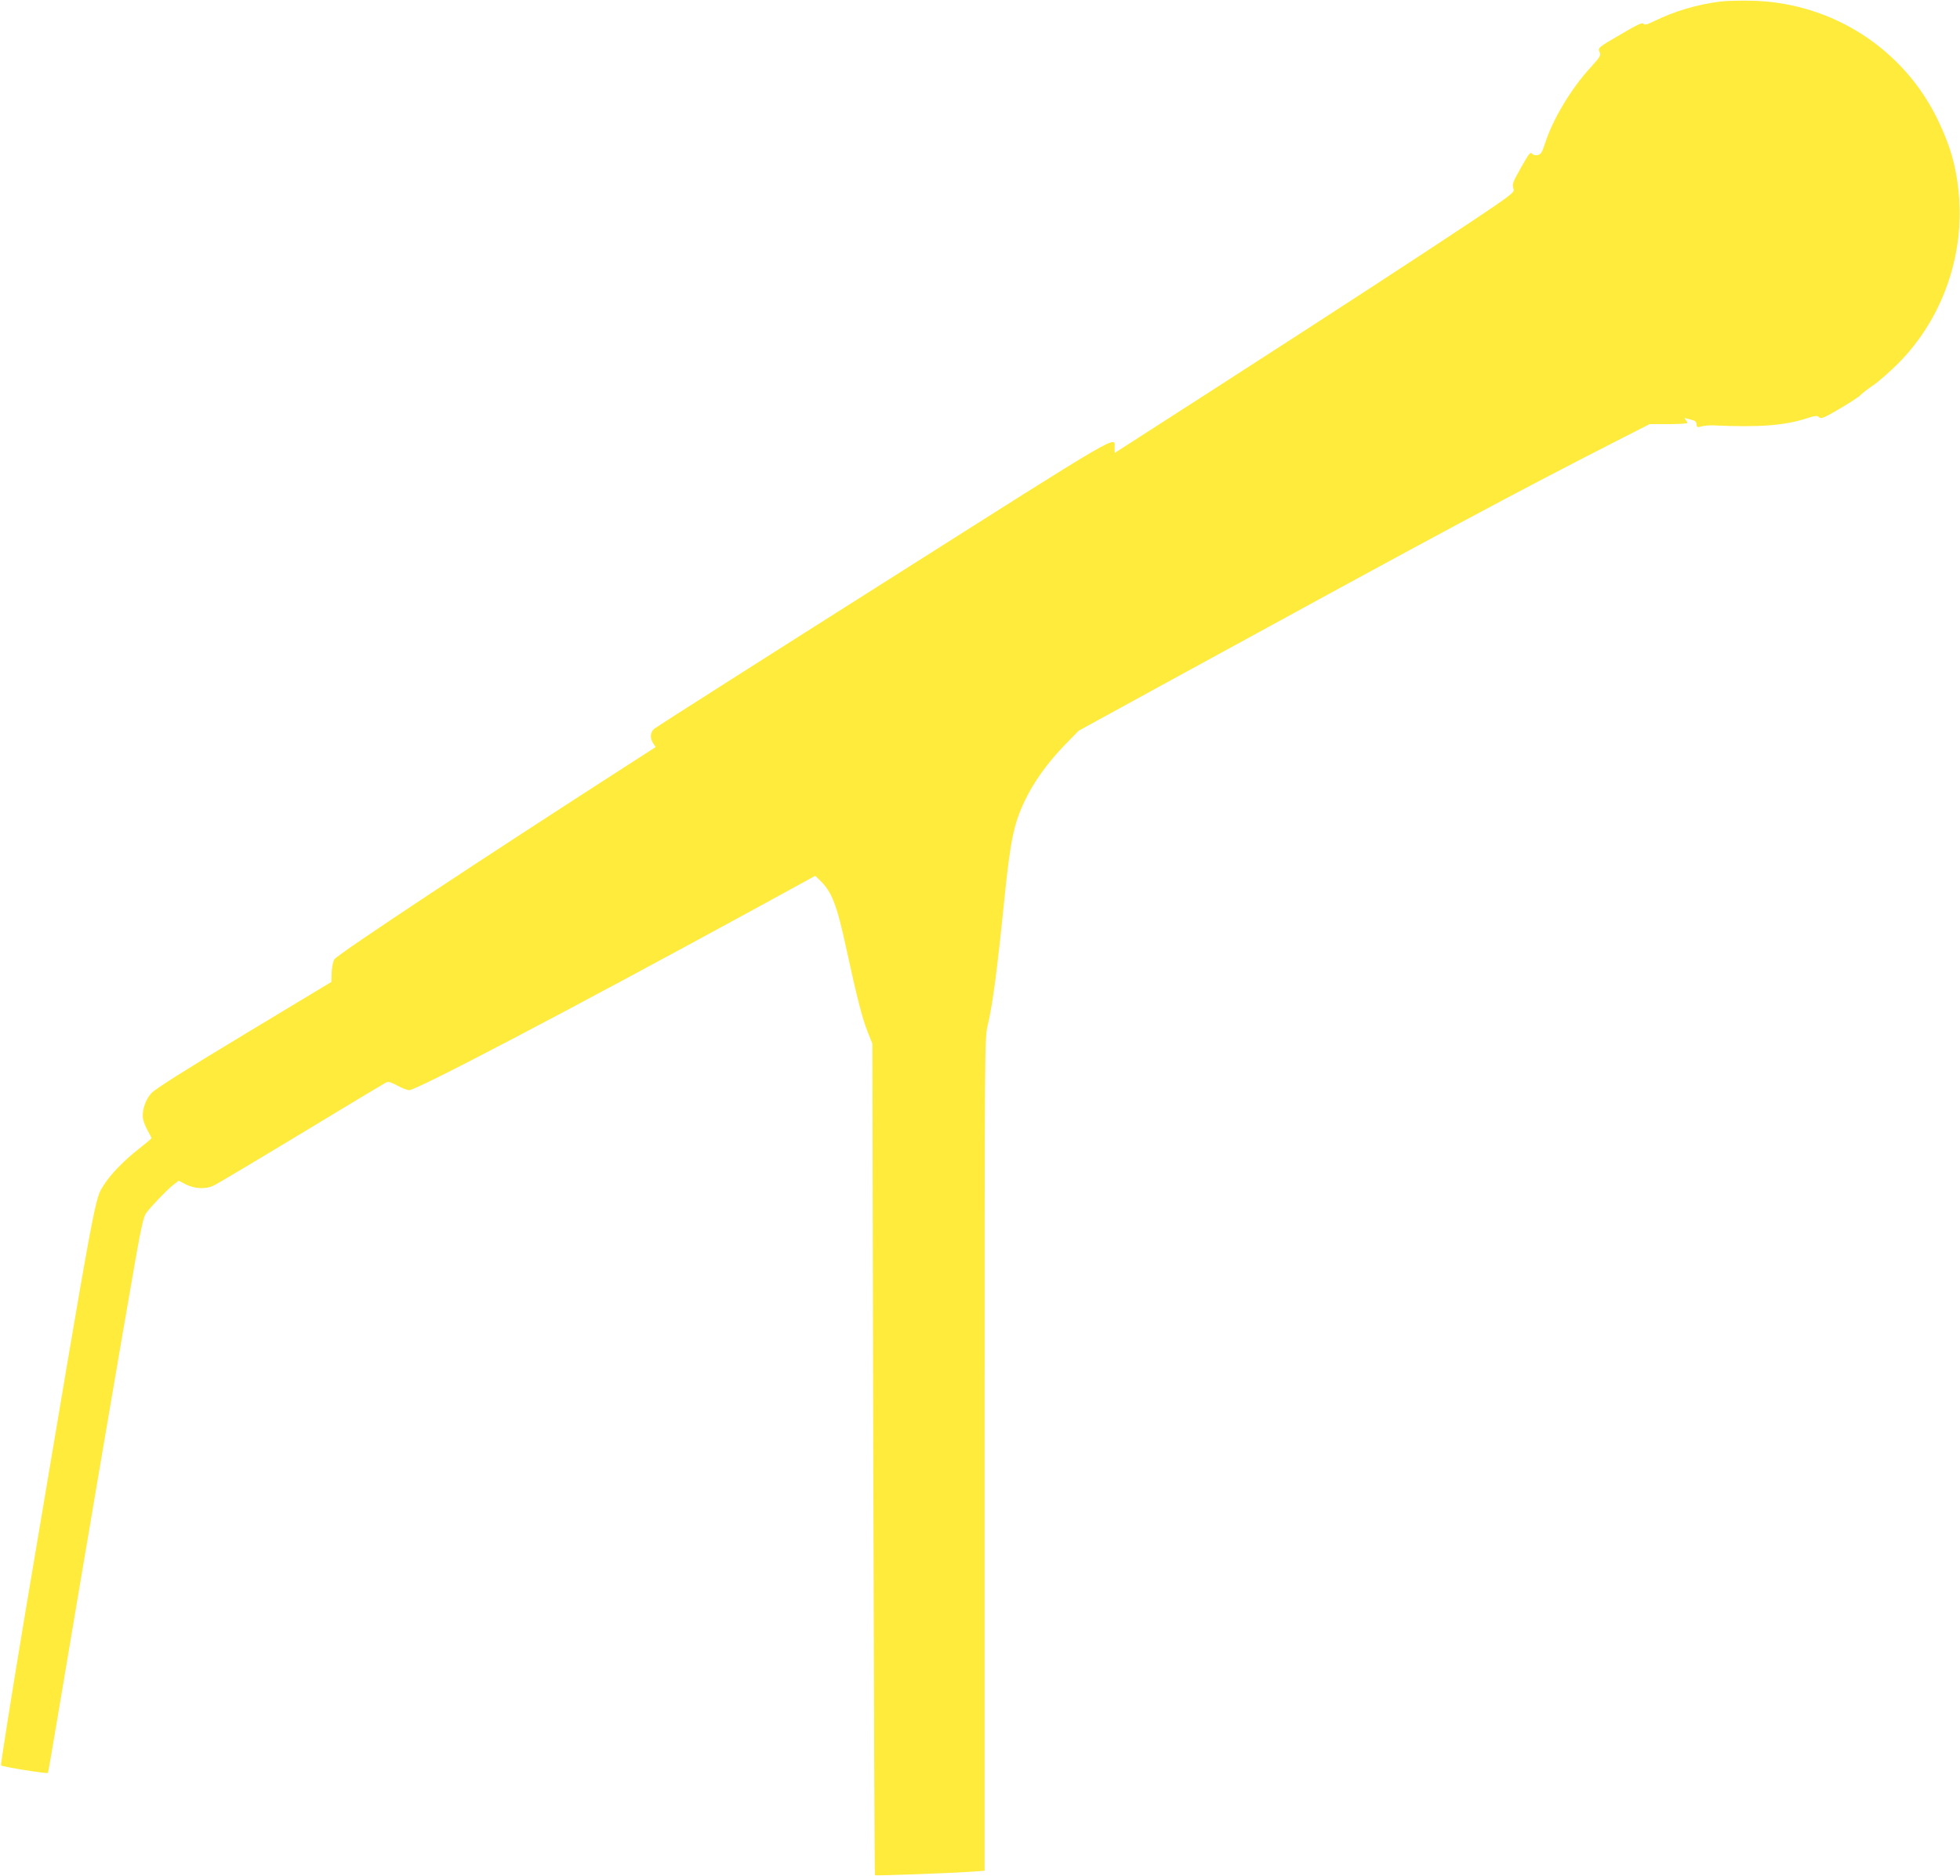 <?xml version="1.0" standalone="no"?>
<!DOCTYPE svg PUBLIC "-//W3C//DTD SVG 20010904//EN"
 "http://www.w3.org/TR/2001/REC-SVG-20010904/DTD/svg10.dtd">
<svg version="1.0" xmlns="http://www.w3.org/2000/svg"
 width="1280pt" height="1225pt" viewBox="0 0 1280 1225"
 preserveAspectRatio="xMidYMid meet">
<g transform="translate(0,1225) scale(0.1,-0.1)"
fill="#ffeb3b" stroke="none">
<path d="M11236 12240 c-152 -19 -298 -62 -433 -128 -49 -24 -65 -27 -70 -17
-6 10 -42 -6 -141 -65 -158 -92 -159 -92 -145 -122 9 -20 2 -31 -59 -98 -128
-139 -247 -338 -298 -497 -20 -60 -27 -72 -49 -76 -16 -3 -29 1 -36 10 -10 13
-22 -3 -70 -88 -60 -108 -61 -110 -50 -146 6 -19 -22 -41 -277 -211 -340 -226
-844 -555 -1695 -1103 l-633 -407 -1 31 c-1 81 95 137 -1499 -873 -817 -517
-1495 -949 -1507 -959 -27 -23 -30 -62 -7 -96 l16 -24 -121 -78 c-987 -634
-1955 -1274 -1977 -1308 -9 -13 -16 -51 -18 -86 l-2 -62 -569 -343 c-400 -241
-581 -356 -607 -384 -41 -46 -64 -120 -53 -172 4 -18 18 -52 31 -75 13 -23 24
-44 24 -46 0 -3 -37 -34 -83 -70 -97 -76 -183 -165 -226 -232 -64 -102 -41 27
-512 -2774 -93 -558 -166 -1017 -162 -1021 10 -9 301 -56 306 -49 2 2 31 171
65 374 164 980 434 2570 514 3020 30 169 46 238 61 260 29 41 134 151 178 186
l36 28 48 -25 c59 -29 130 -32 183 -6 20 10 276 162 567 338 292 177 540 326
552 332 18 10 31 7 78 -18 31 -17 66 -30 77 -30 49 0 1040 520 2248 1179 l404
221 29 -28 c80 -76 112 -159 176 -457 68 -311 101 -441 135 -528 l33 -83 6
-2714 c4 -1492 8 -2715 11 -2717 4 -5 502 14 634 23 l82 6 0 2718 c0 2667 0
2720 20 2802 34 146 61 351 110 833 38 376 62 490 135 640 57 119 146 243 258
359 l92 94 630 345 c1751 958 2223 1211 2929 1571 l169 86 123 0 c68 0 124 4
124 8 0 4 -6 14 -12 21 -13 14 -12 14 52 -5 12 -3 20 -14 20 -26 0 -18 4 -20
33 -13 17 5 49 8 70 7 313 -14 475 -1 623 48 50 16 61 17 74 5 13 -12 31 -5
135 56 66 39 127 79 135 88 8 10 47 40 85 66 39 27 111 91 161 141 289 290
437 710 395 1120 -17 170 -53 297 -131 461 -222 470 -689 773 -1210 788 -80 2
-176 0 -214 -5z"/>
</g>
</svg>
